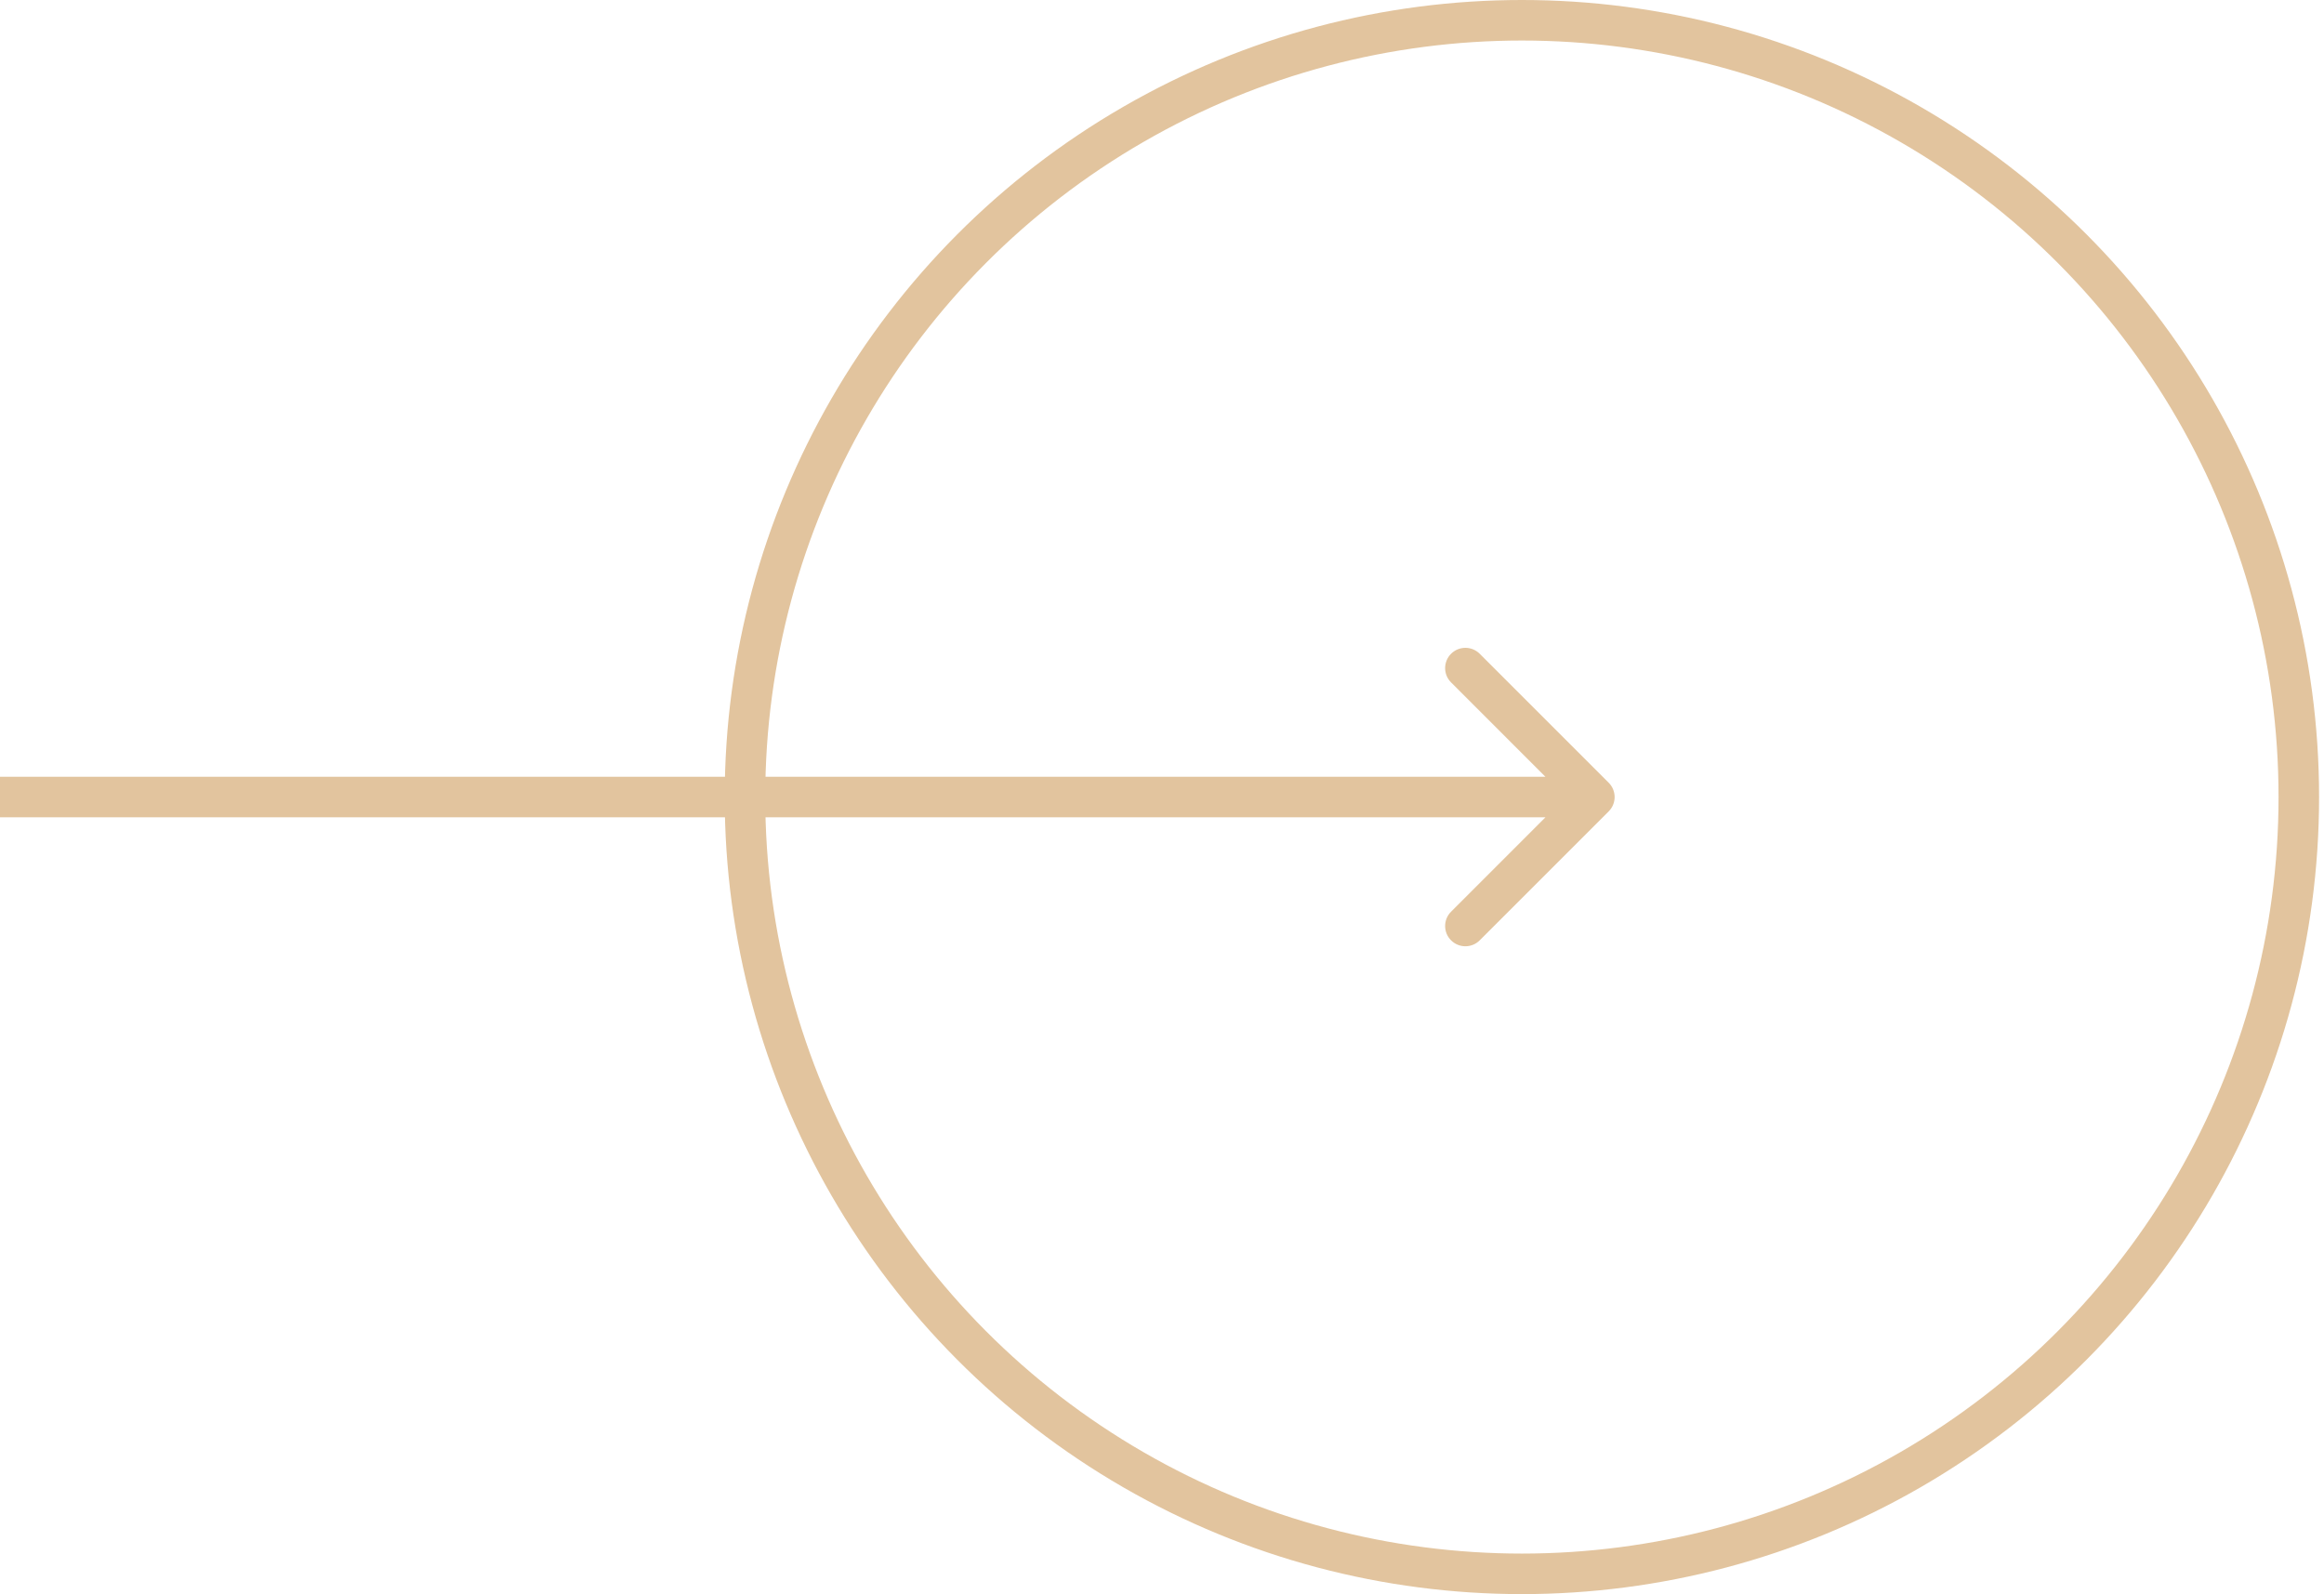 <?xml version="1.0" encoding="UTF-8"?> <svg xmlns="http://www.w3.org/2000/svg" width="86" height="59" viewBox="0 0 86 59" fill="none"> <path d="M59.53 30.03C59.823 29.737 59.823 29.263 59.53 28.97L54.757 24.197C54.465 23.904 53.99 23.904 53.697 24.197C53.404 24.49 53.404 24.965 53.697 25.257L57.939 29.5L53.697 33.743C53.404 34.035 53.404 34.51 53.697 34.803C53.99 35.096 54.465 35.096 54.757 34.803L59.53 30.03ZM-6.55671e-08 30.25L59 30.25L59 28.75L6.55671e-08 28.75L-6.55671e-08 30.25Z" fill="#E2C49E"></path> <circle cx="56.318" cy="29.5" r="28.75" stroke="#E2C49E" stroke-width="1.5"></circle> </svg> 